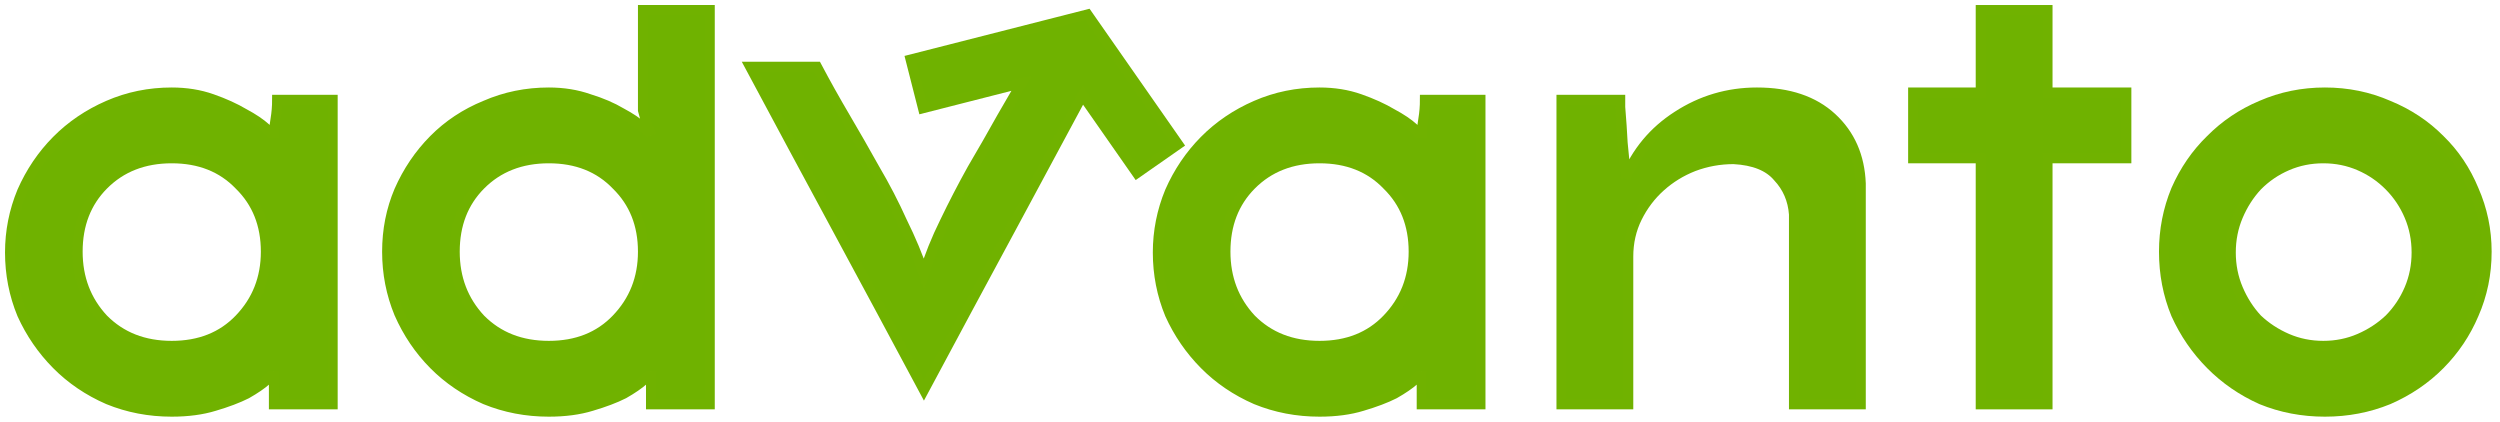 <svg width="249" height="42" viewBox="0 0 249 42" fill="none" xmlns="http://www.w3.org/2000/svg">
<path fill-rule="evenodd" clip-rule="evenodd" d="M38.559 25.066C38.559 22.91 38.959 20.887 39.76 19C40.615 17.059 41.764 15.361 43.206 13.905C44.648 12.449 46.358 11.317 48.334 10.508C50.311 9.645 52.421 9.214 54.664 9.214C56.107 9.214 57.442 9.429 58.671 9.861C59.9 10.238 60.968 10.697 61.876 11.236C62.784 11.721 63.505 12.206 64.04 12.692C64.48 13.047 64.739 13.312 64.816 13.484C64.714 13.085 64.589 12.686 64.44 12.287C64.28 11.856 64.147 11.424 64.04 10.993V1H70.691V40.272H64.841V36.956C64.841 37.118 64.601 37.414 64.12 37.846C63.639 38.277 62.971 38.735 62.117 39.221C61.262 39.652 60.194 40.056 58.911 40.434C57.683 40.811 56.267 41 54.664 41C52.421 41 50.311 40.596 48.334 39.787C46.358 38.924 44.648 37.765 43.206 36.309C41.764 34.853 40.615 33.154 39.76 31.213C38.959 29.272 38.559 27.223 38.559 25.066ZM45.289 25.066C45.289 27.709 46.144 29.946 47.853 31.779C49.616 33.559 51.887 34.449 54.664 34.449C57.442 34.449 59.686 33.559 61.395 31.779C63.158 29.946 64.04 27.709 64.04 25.066C64.04 22.37 63.158 20.16 61.395 18.434C59.686 16.655 57.442 15.765 54.664 15.765C51.887 15.765 49.616 16.655 47.853 18.434C46.144 20.16 45.289 22.37 45.289 25.066Z" fill="#6FB200"/>
<path fill-rule="evenodd" clip-rule="evenodd" d="M1 25.147C1 23.044 1.401 21.022 2.202 19.081C3.057 17.14 4.205 15.441 5.648 13.986C7.09 12.53 8.799 11.37 10.776 10.508C12.752 9.645 14.862 9.214 17.106 9.214C18.548 9.214 19.884 9.429 21.113 9.861C22.341 10.292 23.41 10.777 24.318 11.317C25.226 11.802 25.947 12.287 26.481 12.773C27.015 13.258 27.282 13.581 27.282 13.743C27.282 13.15 27.336 12.53 27.443 11.883C27.55 11.236 27.603 10.589 27.603 9.942H33.132V40.272H27.282V36.956C27.282 37.118 27.042 37.414 26.561 37.846C26.081 38.277 25.413 38.735 24.558 39.221C23.703 39.652 22.635 40.056 21.353 40.434C20.124 40.811 18.709 41 17.106 41C14.862 41 12.752 40.596 10.776 39.787C8.799 38.924 7.09 37.765 5.648 36.309C4.205 34.853 3.057 33.181 2.202 31.294C1.401 29.353 1 27.304 1 25.147ZM7.731 25.066C7.731 27.709 8.586 29.946 10.295 31.779C12.058 33.559 14.328 34.449 17.106 34.449C19.884 34.449 22.128 33.559 23.837 31.779C25.6 29.946 26.481 27.709 26.481 25.066C26.481 22.37 25.6 20.16 23.837 18.434C22.128 16.655 19.884 15.765 17.106 15.765C14.328 15.765 12.058 16.655 10.295 18.434C8.586 20.16 7.731 22.37 7.731 25.066Z" fill="#6FB200"/>
<path d="M83.37 22.746C86.254 28.085 89.139 33.45 92.023 38.842C94.908 33.45 97.793 28.085 100.678 22.746C103.058 18.341 105.439 13.918 107.819 9.476L113.239 17.239L117.339 14.376L108.308 1.44L90.696 5.931L91.93 10.777L101.765 8.269C101.133 9.377 100.476 10.509 99.796 11.666C98.835 13.391 97.846 15.117 96.831 16.842C95.87 18.567 94.962 20.32 94.107 22.099C93.252 23.825 92.558 25.55 92.023 27.276C91.436 25.55 90.715 23.825 89.86 22.099C89.059 20.32 88.151 18.567 87.136 16.842C86.174 15.117 85.186 13.391 84.171 11.666C83.156 9.94 82.221 8.269 81.366 6.651H74.716C77.6 12.043 80.485 17.408 83.37 22.746Z" fill="#6FB200"/>
<path fill-rule="evenodd" clip-rule="evenodd" d="M115.321 25.147C115.321 23.044 115.722 21.022 116.523 19.081C117.378 17.14 118.526 15.441 119.969 13.986C121.411 12.53 123.12 11.37 125.097 10.508C127.073 9.645 129.183 9.214 131.427 9.214C132.869 9.214 134.205 9.429 135.434 9.861C136.662 10.292 137.731 10.777 138.639 11.317C139.547 11.802 140.268 12.287 140.802 12.773C141.336 13.258 141.604 13.581 141.604 13.743C141.604 13.15 141.657 12.53 141.764 11.883C141.871 11.236 141.924 10.589 141.924 9.942H147.453V40.272H141.604V36.956C141.604 37.118 141.363 37.414 140.882 37.846C140.402 38.277 139.734 38.735 138.879 39.221C138.024 39.652 136.956 40.056 135.674 40.434C134.445 40.811 133.03 41 131.427 41C129.183 41 127.073 40.596 125.097 39.787C123.12 38.924 121.411 37.765 119.969 36.309C118.526 34.853 117.378 33.181 116.523 31.294C115.722 29.353 115.321 27.304 115.321 25.147ZM122.052 25.066C122.052 27.709 122.907 29.946 124.616 31.779C126.379 33.559 128.649 34.449 131.427 34.449C134.205 34.449 136.449 33.559 138.158 31.779C139.921 29.946 140.802 27.709 140.802 25.066C140.802 22.37 139.921 20.16 138.158 18.434C136.449 16.655 134.205 15.765 131.427 15.765C128.649 15.765 126.379 16.655 124.616 18.434C122.907 20.16 122.052 22.37 122.052 25.066Z" fill="#6FB200"/>
<path d="M161.373 9.942H155.524V40.272H162.175V25.552C162.175 24.15 162.468 22.856 163.056 21.669C163.644 20.483 164.418 19.459 165.38 18.596C166.341 17.733 167.436 17.059 168.665 16.574C169.947 16.089 171.283 15.846 172.672 15.846C174.702 15.954 176.171 16.547 177.079 17.625C178.04 18.65 178.574 19.89 178.681 21.346V40.272H185.332V18.272C185.225 15.576 184.264 13.393 182.447 11.721C180.631 10.05 178.147 9.214 174.995 9.214C172.111 9.214 169.466 9.996 167.062 11.559C164.712 13.069 163.003 15.118 161.934 17.706C161.827 16.412 161.721 15.253 161.614 14.228C161.56 13.15 161.48 11.964 161.373 10.67V9.942Z" fill="#6FB200"/>
<path d="M197.281 1H203.932V9.214H211.784V15.765H203.932V40.272H197.281V15.765H190.55V9.214H197.281V1Z" fill="#6FB200"/>
<path fill-rule="evenodd" clip-rule="evenodd" d="M216.737 18.919C215.935 20.861 215.535 22.91 215.535 25.066C215.535 27.277 215.935 29.353 216.737 31.294C217.591 33.181 218.74 34.853 220.182 36.309C221.625 37.765 223.307 38.924 225.23 39.787C227.207 40.596 229.317 41 231.561 41C233.804 41 235.914 40.596 237.891 39.787C239.867 38.924 241.577 37.765 243.019 36.309C244.462 34.853 245.583 33.181 246.385 31.294C247.239 29.353 247.667 27.277 247.667 25.066C247.667 22.91 247.239 20.861 246.385 18.919C245.583 16.978 244.462 15.307 243.019 13.905C241.577 12.449 239.867 11.317 237.891 10.508C235.914 9.645 233.804 9.214 231.561 9.214C229.317 9.214 227.207 9.645 225.23 10.508C223.307 11.317 221.625 12.449 220.182 13.905C218.74 15.307 217.591 16.978 216.737 18.919ZM222.907 28.787C222.426 27.655 222.185 26.441 222.185 25.147C222.185 23.853 222.426 22.64 222.907 21.508C223.387 20.375 224.028 19.378 224.83 18.515C225.684 17.652 226.673 16.978 227.795 16.493C228.916 16.008 230.118 15.765 231.4 15.765C232.682 15.765 233.884 16.008 235.006 16.493C236.128 16.978 237.116 17.652 237.971 18.515C238.826 19.378 239.493 20.375 239.974 21.508C240.455 22.64 240.695 23.853 240.695 25.147C240.695 26.441 240.455 27.655 239.974 28.787C239.493 29.919 238.826 30.917 237.971 31.779C237.116 32.588 236.128 33.235 235.006 33.721C233.884 34.206 232.682 34.449 231.4 34.449C230.118 34.449 228.916 34.206 227.795 33.721C226.673 33.235 225.684 32.588 224.83 31.779C224.028 30.917 223.387 29.919 222.907 28.787Z" fill="#6FB200"/>
<path fill-rule="evenodd" clip-rule="evenodd" d="M38.559 25.066C38.559 22.91 38.959 20.887 39.76 19C40.615 17.059 41.764 15.361 43.206 13.905C44.648 12.449 46.358 11.317 48.334 10.508C50.311 9.645 52.421 9.214 54.664 9.214C56.107 9.214 57.442 9.429 58.671 9.861C59.9 10.238 60.968 10.697 61.876 11.236C62.784 11.721 63.505 12.206 64.04 12.692C64.48 13.047 64.739 13.312 64.816 13.484C64.714 13.085 64.589 12.686 64.44 12.287C64.28 11.856 64.147 11.424 64.04 10.993V1H70.691V40.272H64.841V36.956C64.841 37.118 64.601 37.414 64.12 37.846C63.639 38.277 62.971 38.735 62.117 39.221C61.262 39.652 60.194 40.056 58.911 40.434C57.683 40.811 56.267 41 54.664 41C52.421 41 50.311 40.596 48.334 39.787C46.358 38.924 44.648 37.765 43.206 36.309C41.764 34.853 40.615 33.154 39.76 31.213C38.959 29.272 38.559 27.223 38.559 25.066ZM45.289 25.066C45.289 27.709 46.144 29.946 47.853 31.779C49.616 33.559 51.887 34.449 54.664 34.449C57.442 34.449 59.686 33.559 61.395 31.779C63.158 29.946 64.04 27.709 64.04 25.066C64.04 22.37 63.158 20.16 61.395 18.434C59.686 16.655 57.442 15.765 54.664 15.765C51.887 15.765 49.616 16.655 47.853 18.434C46.144 20.16 45.289 22.37 45.289 25.066Z" stroke="#70B200"/>
<path fill-rule="evenodd" clip-rule="evenodd" d="M1 25.147C1 23.044 1.401 21.022 2.202 19.081C3.057 17.14 4.205 15.441 5.648 13.986C7.09 12.53 8.799 11.37 10.776 10.508C12.752 9.645 14.862 9.214 17.106 9.214C18.548 9.214 19.884 9.429 21.113 9.861C22.341 10.292 23.41 10.777 24.318 11.317C25.226 11.802 25.947 12.287 26.481 12.773C27.015 13.258 27.282 13.581 27.282 13.743C27.282 13.15 27.336 12.53 27.443 11.883C27.55 11.236 27.603 10.589 27.603 9.942H33.132V40.272H27.282V36.956C27.282 37.118 27.042 37.414 26.561 37.846C26.081 38.277 25.413 38.735 24.558 39.221C23.703 39.652 22.635 40.056 21.353 40.434C20.124 40.811 18.709 41 17.106 41C14.862 41 12.752 40.596 10.776 39.787C8.799 38.924 7.09 37.765 5.648 36.309C4.205 34.853 3.057 33.181 2.202 31.294C1.401 29.353 1 27.304 1 25.147ZM7.731 25.066C7.731 27.709 8.586 29.946 10.295 31.779C12.058 33.559 14.328 34.449 17.106 34.449C19.884 34.449 22.128 33.559 23.837 31.779C25.6 29.946 26.481 27.709 26.481 25.066C26.481 22.37 25.6 20.16 23.837 18.434C22.128 16.655 19.884 15.765 17.106 15.765C14.328 15.765 12.058 16.655 10.295 18.434C8.586 20.16 7.731 22.37 7.731 25.066Z" stroke="#70B200"/>
<path d="M83.37 22.746C86.254 28.085 89.139 33.45 92.023 38.842C94.908 33.45 97.793 28.085 100.678 22.746C103.058 18.341 105.439 13.918 107.819 9.476L113.239 17.239L117.339 14.376L108.308 1.44L90.696 5.931L91.93 10.777L101.765 8.269C101.133 9.377 100.476 10.509 99.796 11.666C98.835 13.391 97.846 15.117 96.831 16.842C95.87 18.567 94.962 20.32 94.107 22.099C93.252 23.825 92.558 25.55 92.023 27.276C91.436 25.55 90.715 23.825 89.86 22.099C89.059 20.32 88.151 18.567 87.136 16.842C86.174 15.117 85.186 13.391 84.171 11.666C83.156 9.94 82.221 8.269 81.366 6.651H74.716C77.6 12.043 80.485 17.408 83.37 22.746Z" stroke="#70B200"/>
<path fill-rule="evenodd" clip-rule="evenodd" d="M115.321 25.147C115.321 23.044 115.722 21.022 116.523 19.081C117.378 17.14 118.526 15.441 119.969 13.986C121.411 12.53 123.12 11.37 125.097 10.508C127.073 9.645 129.183 9.214 131.427 9.214C132.869 9.214 134.205 9.429 135.434 9.861C136.662 10.292 137.731 10.777 138.639 11.317C139.547 11.802 140.268 12.287 140.802 12.773C141.336 13.258 141.604 13.581 141.604 13.743C141.604 13.15 141.657 12.53 141.764 11.883C141.871 11.236 141.924 10.589 141.924 9.942H147.453V40.272H141.604V36.956C141.604 37.118 141.363 37.414 140.882 37.846C140.402 38.277 139.734 38.735 138.879 39.221C138.024 39.652 136.956 40.056 135.674 40.434C134.445 40.811 133.03 41 131.427 41C129.183 41 127.073 40.596 125.097 39.787C123.12 38.924 121.411 37.765 119.969 36.309C118.526 34.853 117.378 33.181 116.523 31.294C115.722 29.353 115.321 27.304 115.321 25.147ZM122.052 25.066C122.052 27.709 122.907 29.946 124.616 31.779C126.379 33.559 128.649 34.449 131.427 34.449C134.205 34.449 136.449 33.559 138.158 31.779C139.921 29.946 140.802 27.709 140.802 25.066C140.802 22.37 139.921 20.16 138.158 18.434C136.449 16.655 134.205 15.765 131.427 15.765C128.649 15.765 126.379 16.655 124.616 18.434C122.907 20.16 122.052 22.37 122.052 25.066Z" stroke="#70B200"/>
<path d="M161.373 9.942H155.524V40.272H162.175V25.552C162.175 24.15 162.468 22.856 163.056 21.669C163.644 20.483 164.418 19.459 165.38 18.596C166.341 17.733 167.436 17.059 168.665 16.574C169.947 16.089 171.283 15.846 172.672 15.846C174.702 15.954 176.171 16.547 177.079 17.625C178.04 18.65 178.574 19.89 178.681 21.346V40.272H185.332V18.272C185.225 15.576 184.264 13.393 182.447 11.721C180.631 10.05 178.147 9.214 174.995 9.214C172.111 9.214 169.466 9.996 167.062 11.559C164.712 13.069 163.003 15.118 161.934 17.706C161.827 16.412 161.721 15.253 161.614 14.228C161.56 13.15 161.48 11.964 161.373 10.67V9.942Z" stroke="#70B200"/>
<path d="M197.281 1H203.932V9.214H211.784V15.765H203.932V40.272H197.281V15.765H190.55V9.214H197.281V1Z" stroke="#70B200"/>
<path fill-rule="evenodd" clip-rule="evenodd" d="M216.737 18.919C215.935 20.861 215.535 22.91 215.535 25.066C215.535 27.277 215.935 29.353 216.737 31.294C217.591 33.181 218.74 34.853 220.182 36.309C221.625 37.765 223.307 38.924 225.23 39.787C227.207 40.596 229.317 41 231.561 41C233.804 41 235.914 40.596 237.891 39.787C239.867 38.924 241.577 37.765 243.019 36.309C244.462 34.853 245.583 33.181 246.385 31.294C247.239 29.353 247.667 27.277 247.667 25.066C247.667 22.91 247.239 20.861 246.385 18.919C245.583 16.978 244.462 15.307 243.019 13.905C241.577 12.449 239.867 11.317 237.891 10.508C235.914 9.645 233.804 9.214 231.561 9.214C229.317 9.214 227.207 9.645 225.23 10.508C223.307 11.317 221.625 12.449 220.182 13.905C218.74 15.307 217.591 16.978 216.737 18.919ZM222.907 28.787C222.426 27.655 222.185 26.441 222.185 25.147C222.185 23.853 222.426 22.64 222.907 21.508C223.387 20.375 224.028 19.378 224.83 18.515C225.684 17.652 226.673 16.978 227.795 16.493C228.916 16.008 230.118 15.765 231.4 15.765C232.682 15.765 233.884 16.008 235.006 16.493C236.128 16.978 237.116 17.652 237.971 18.515C238.826 19.378 239.493 20.375 239.974 21.508C240.455 22.64 240.695 23.853 240.695 25.147C240.695 26.441 240.455 27.655 239.974 28.787C239.493 29.919 238.826 30.917 237.971 31.779C237.116 32.588 236.128 33.235 235.006 33.721C233.884 34.206 232.682 34.449 231.4 34.449C230.118 34.449 228.916 34.206 227.795 33.721C226.673 33.235 225.684 32.588 224.83 31.779C224.028 30.917 223.387 29.919 222.907 28.787Z" stroke="#70B200"/>
</svg>
